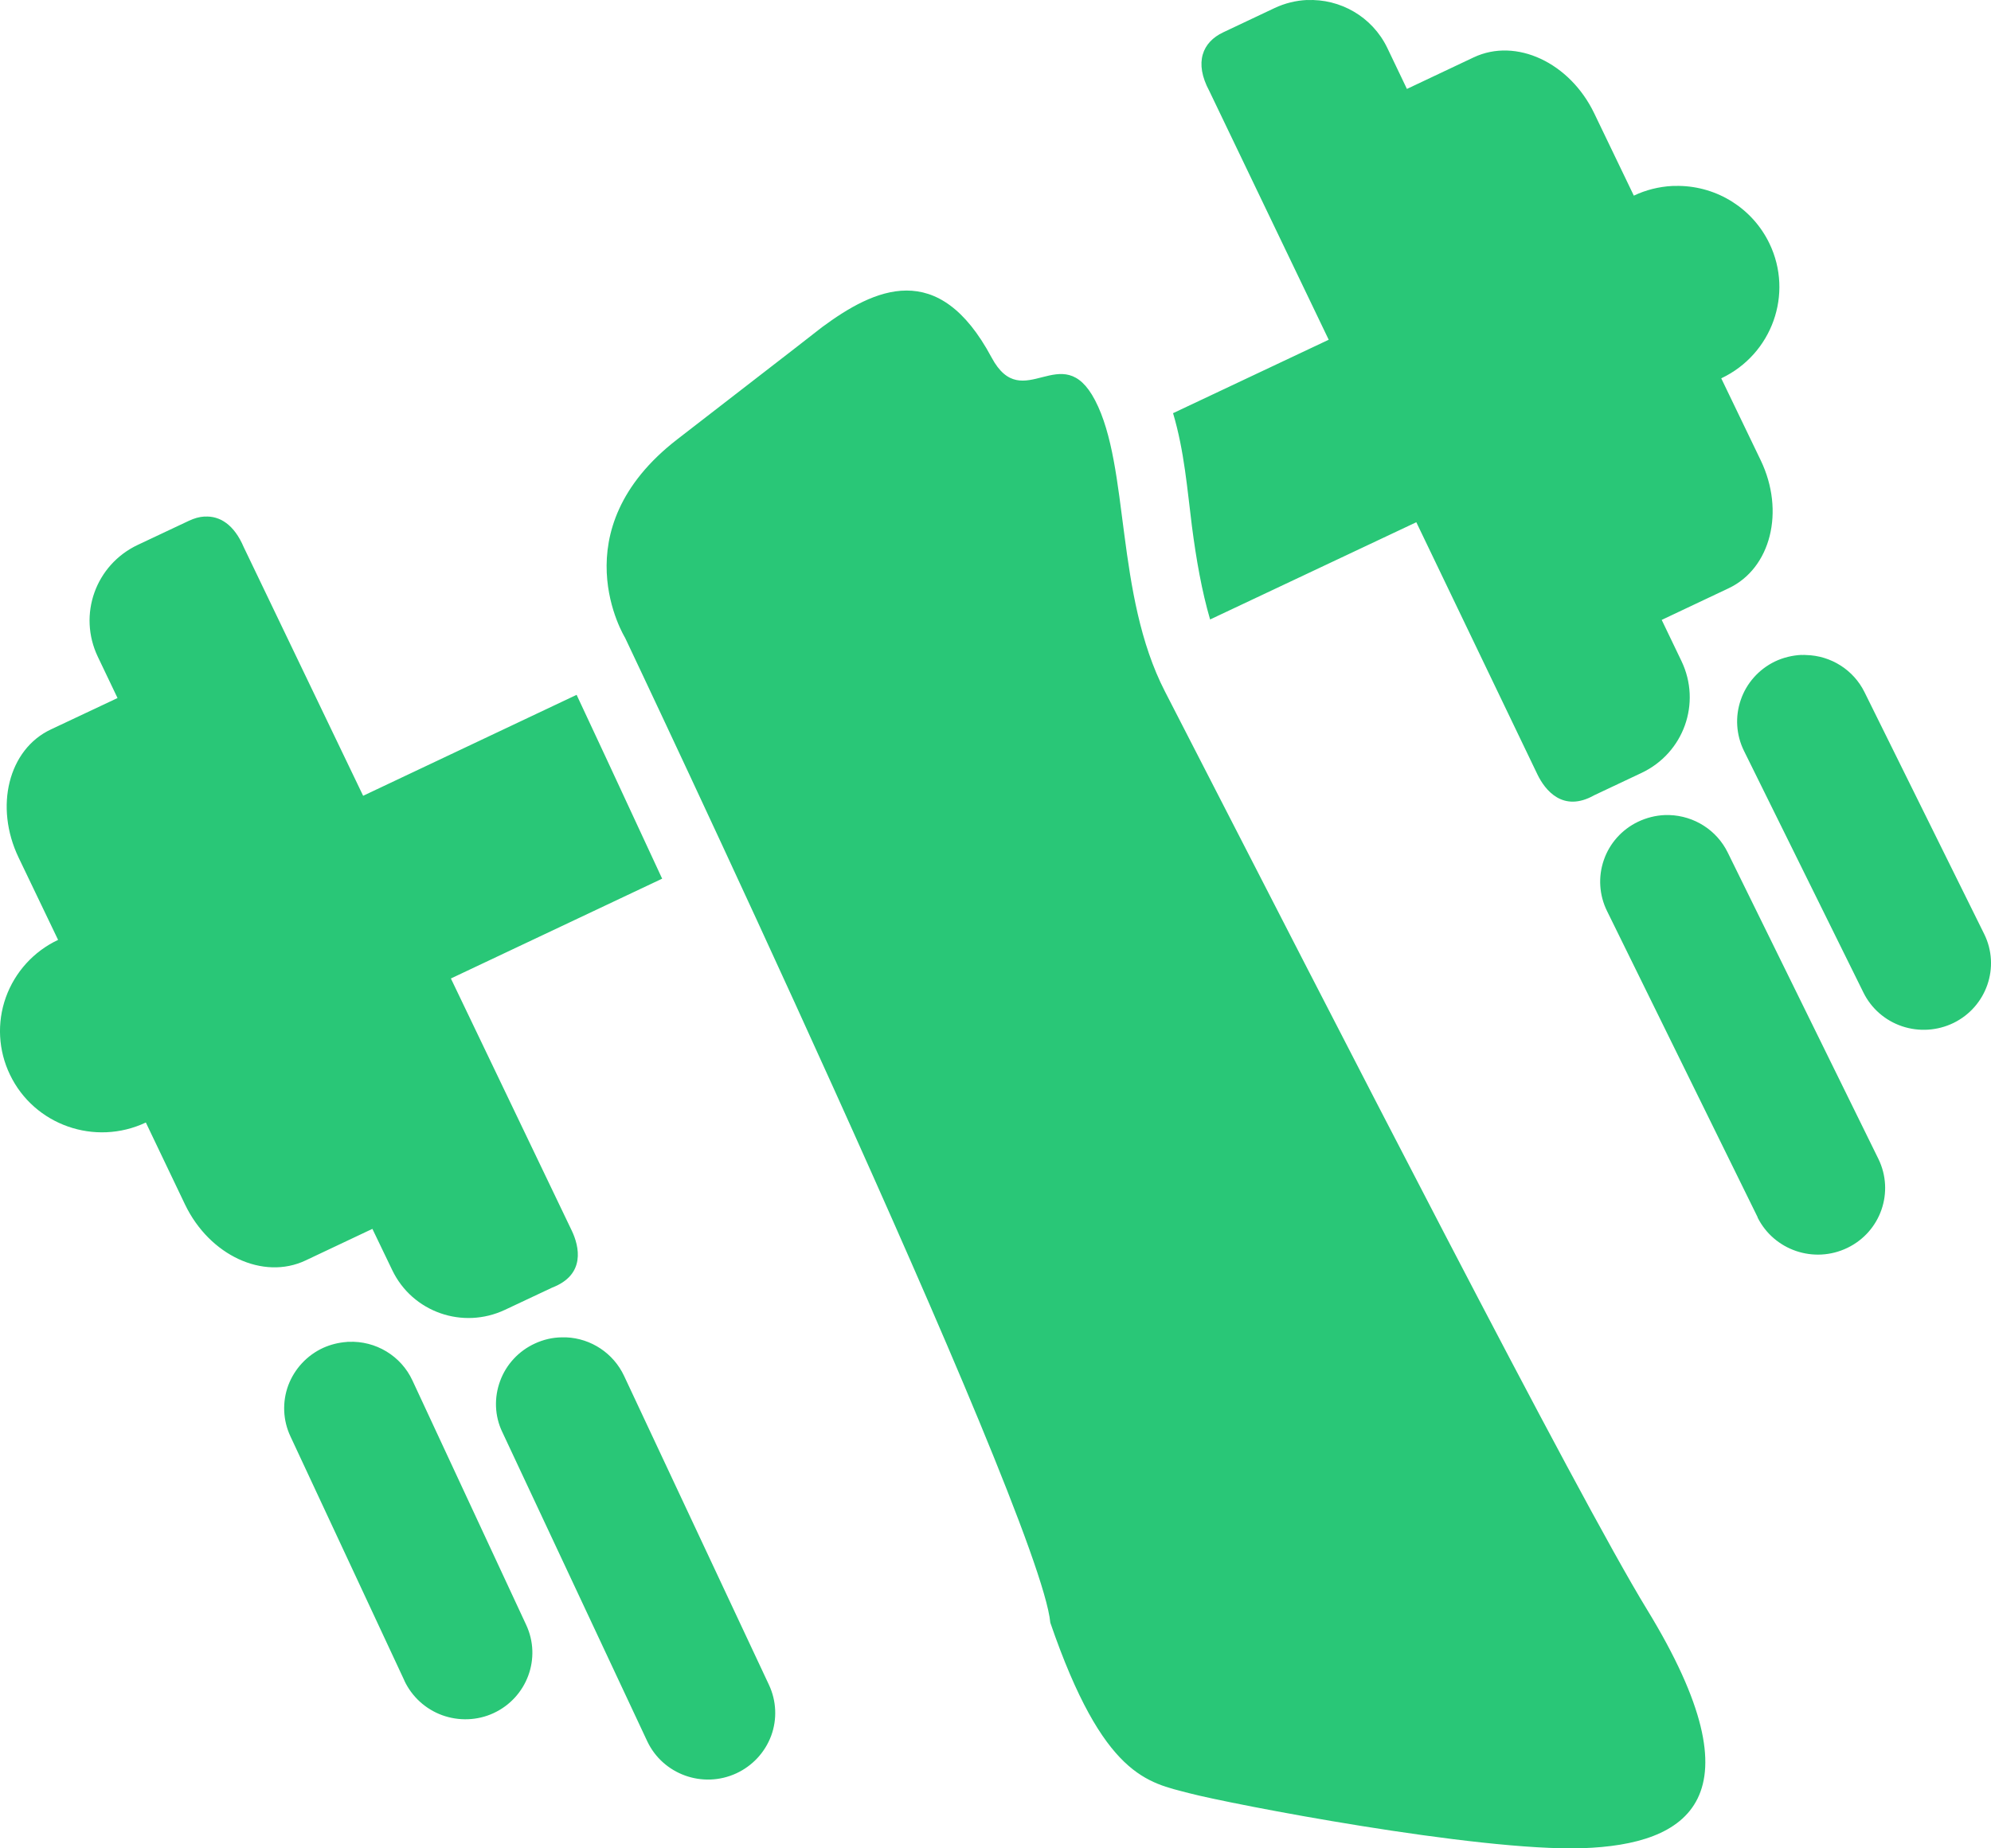 <svg width="28" height="26" viewBox="0 0 28 26" fill="none" xmlns="http://www.w3.org/2000/svg">
<path d="M18.381 0C18.227 0.007 18.071 0.044 17.921 0.115L17.202 0.455C16.912 0.592 16.79 0.877 17.007 1.28L18.686 4.779L16.497 5.812C16.656 6.346 16.696 6.88 16.762 7.399C16.823 7.871 16.902 8.317 17.018 8.714L19.918 7.346L21.62 10.891C21.729 11.118 21.982 11.434 22.421 11.186L23.084 10.873C23.68 10.592 23.93 9.89 23.647 9.299L23.369 8.72L24.308 8.276C24.904 7.996 25.106 7.191 24.761 6.474L24.206 5.321H24.208C24.922 4.982 25.225 4.133 24.884 3.425C24.649 2.936 24.155 2.622 23.609 2.615C23.578 2.615 23.547 2.615 23.516 2.616C23.329 2.626 23.145 2.672 22.977 2.752L22.421 1.596C22.077 0.879 21.32 0.526 20.725 0.807L19.786 1.251L19.509 0.672C19.296 0.232 18.845 -0.02 18.381 0.001L18.381 0ZM12.748 4.087C12.337 4.088 11.928 4.331 11.561 4.602C11.561 4.602 11.194 4.891 9.527 6.178C7.859 7.466 8.79 8.97 8.79 8.97C8.79 8.97 14.624 21.264 14.771 22.826C15.518 25.001 16.147 25.073 16.723 25.224C17.298 25.375 20.765 26.045 22.252 25.998C23.739 25.948 24.787 25.3 23.164 22.643C22.173 21.024 18.849 14.527 16.383 9.727C15.68 8.36 15.89 6.572 15.401 5.632C14.935 4.738 14.386 5.853 13.945 5.029C13.57 4.328 13.16 4.087 12.749 4.087L12.748 4.087ZM2.875 7.266C2.803 7.27 2.731 7.291 2.658 7.325L1.939 7.664C1.343 7.945 1.093 8.648 1.376 9.239L1.653 9.819L0.715 10.261C0.119 10.541 -0.082 11.347 0.262 12.064L0.817 13.221C0.473 13.383 0.21 13.674 0.082 14.03C-0.045 14.386 -0.024 14.777 0.14 15.117C0.48 15.827 1.336 16.127 2.051 15.79L2.602 16.943C2.946 17.66 3.703 18.012 4.298 17.73L5.237 17.286L5.516 17.866C5.799 18.457 6.506 18.705 7.101 18.425L7.766 18.112C8.237 17.931 8.149 17.536 8.04 17.309L6.341 13.764L9.312 12.36C8.667 10.968 8.255 10.084 8.109 9.774L5.107 11.194L3.427 7.695C3.293 7.381 3.092 7.253 2.877 7.267L2.875 7.266ZM25.34 9.211V9.212C25.208 9.218 25.078 9.249 24.959 9.306C24.734 9.416 24.561 9.61 24.481 9.845C24.399 10.081 24.416 10.339 24.526 10.562L26.206 13.962C26.316 14.185 26.511 14.356 26.749 14.436C26.987 14.516 27.247 14.499 27.472 14.39C27.939 14.162 28.133 13.601 27.904 13.138L26.221 9.736C26.067 9.424 25.75 9.222 25.399 9.214C25.379 9.212 25.36 9.212 25.34 9.214L25.34 9.211ZM23.417 11.465C23.284 11.47 23.154 11.503 23.035 11.56C22.81 11.668 22.636 11.862 22.555 12.098C22.473 12.334 22.49 12.592 22.6 12.815L24.719 17.124L24.717 17.125C24.948 17.588 25.512 17.78 25.981 17.553C26.449 17.327 26.644 16.767 26.416 16.301L24.298 11.993C24.144 11.678 23.827 11.476 23.475 11.465L23.417 11.465ZM7.902 18.812C7.77 18.813 7.641 18.844 7.522 18.899C7.295 19.003 7.118 19.194 7.033 19.427C6.947 19.66 6.956 19.918 7.063 20.142L9.102 24.493C9.322 24.96 9.883 25.163 10.355 24.945C10.582 24.84 10.758 24.65 10.845 24.417C10.931 24.184 10.92 23.926 10.814 23.7L8.776 19.353C8.627 19.036 8.313 18.827 7.962 18.812C7.943 18.812 7.921 18.811 7.902 18.812ZM4.902 18.875C4.892 18.875 4.883 18.875 4.875 18.877C4.762 18.885 4.65 18.913 4.547 18.959C4.319 19.063 4.142 19.254 4.054 19.487C3.968 19.72 3.978 19.978 4.084 20.204L5.687 23.64H5.686C5.792 23.866 5.983 24.041 6.218 24.127C6.453 24.212 6.713 24.203 6.939 24.099C7.412 23.881 7.619 23.324 7.399 22.855L5.8 19.418C5.64 19.073 5.285 18.858 4.902 18.875Z" fill="#29C777"/>
</svg>
